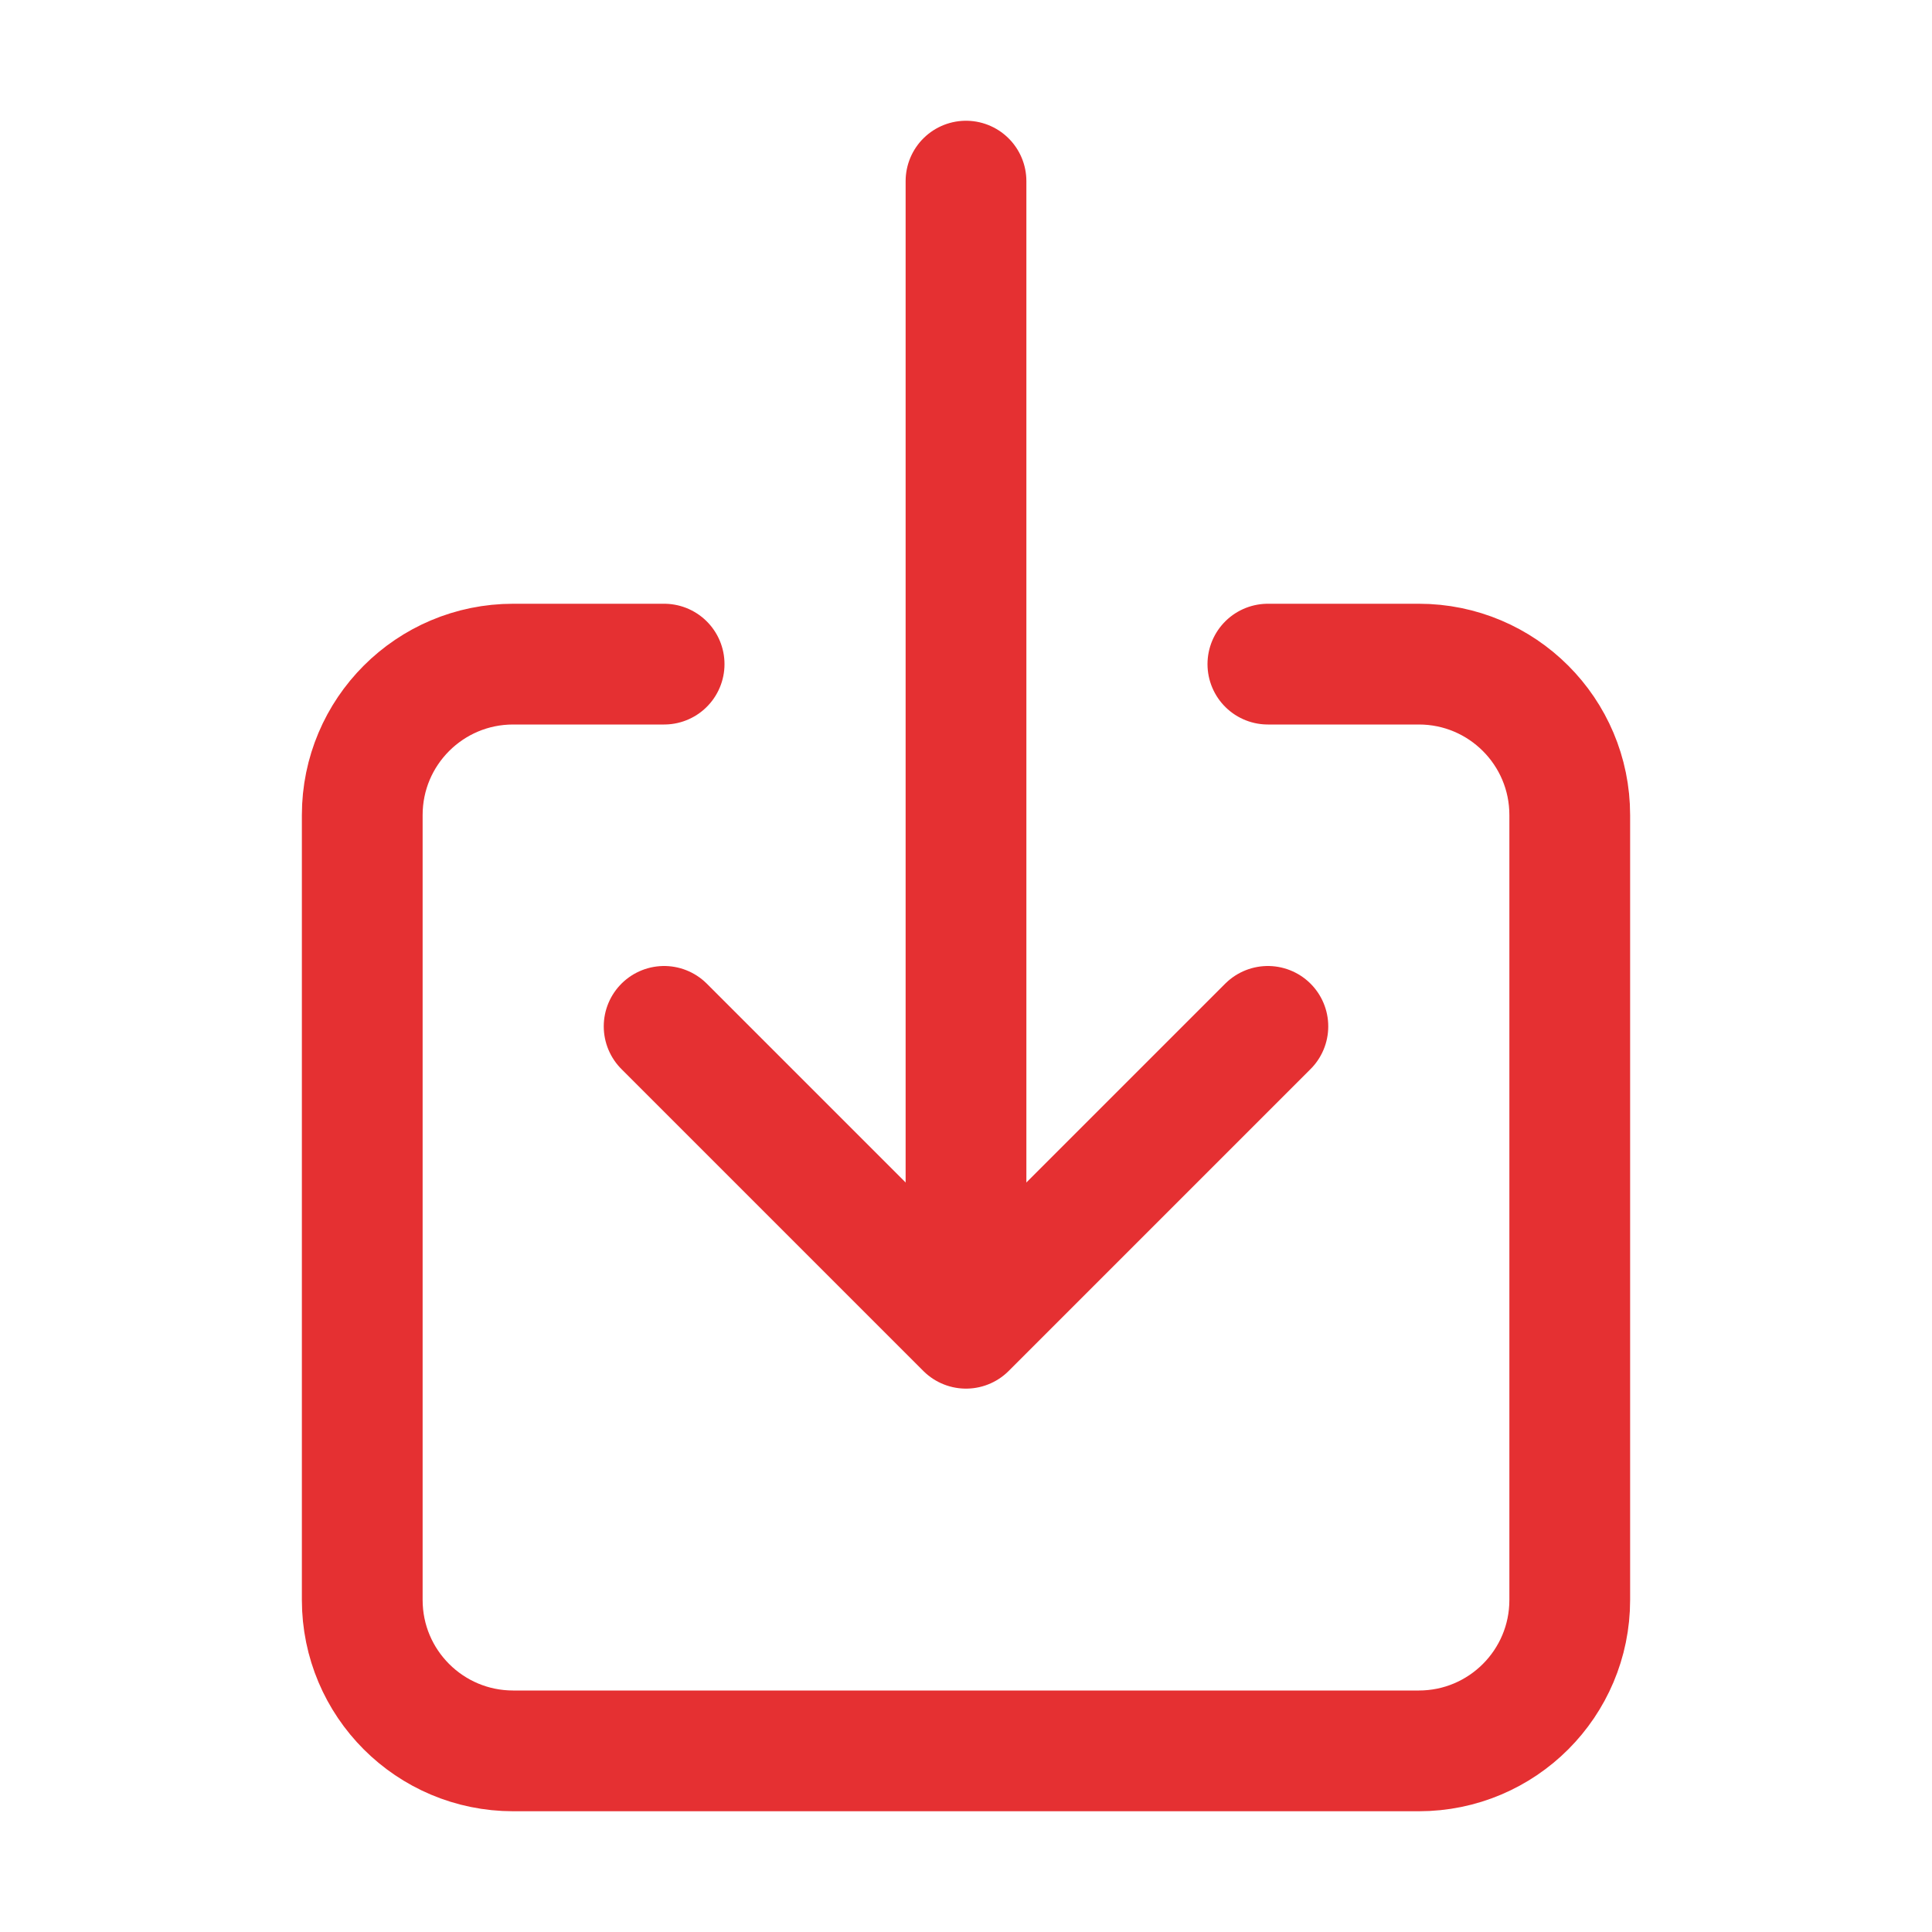 <?xml version="1.0" encoding="utf-8"?>
<!-- Generator: Adobe Illustrator 24.2.1, SVG Export Plug-In . SVG Version: 6.00 Build 0)  -->
<svg version="1.1" id="Layer_1" xmlns="http://www.w3.org/2000/svg" xmlns:xlink="http://www.w3.org/1999/xlink" x="0px" y="0px"
	 viewBox="0 0 512 512" style="enable-background:new 0 0 512 512;" xml:space="preserve">
<style type="text/css">
	.st0{fill:none;stroke:#E53032;stroke-width:32;stroke-linecap:round;stroke-linejoin:round;}
</style>
<path class="st0" d="M336,176h40c22.1,0,40,17.9,40,40v208c0,22.1-17.9,40-40,40H136c-22.1,0-40-17.9-40-40V216
	c0-22.1,17.9-40,40-40h40"/>
<polyline class="st0" points="176,272 256,352 336,272 "/>
<line class="st0" x1="256" y1="48" x2="256" y2="336"/>
</svg>
